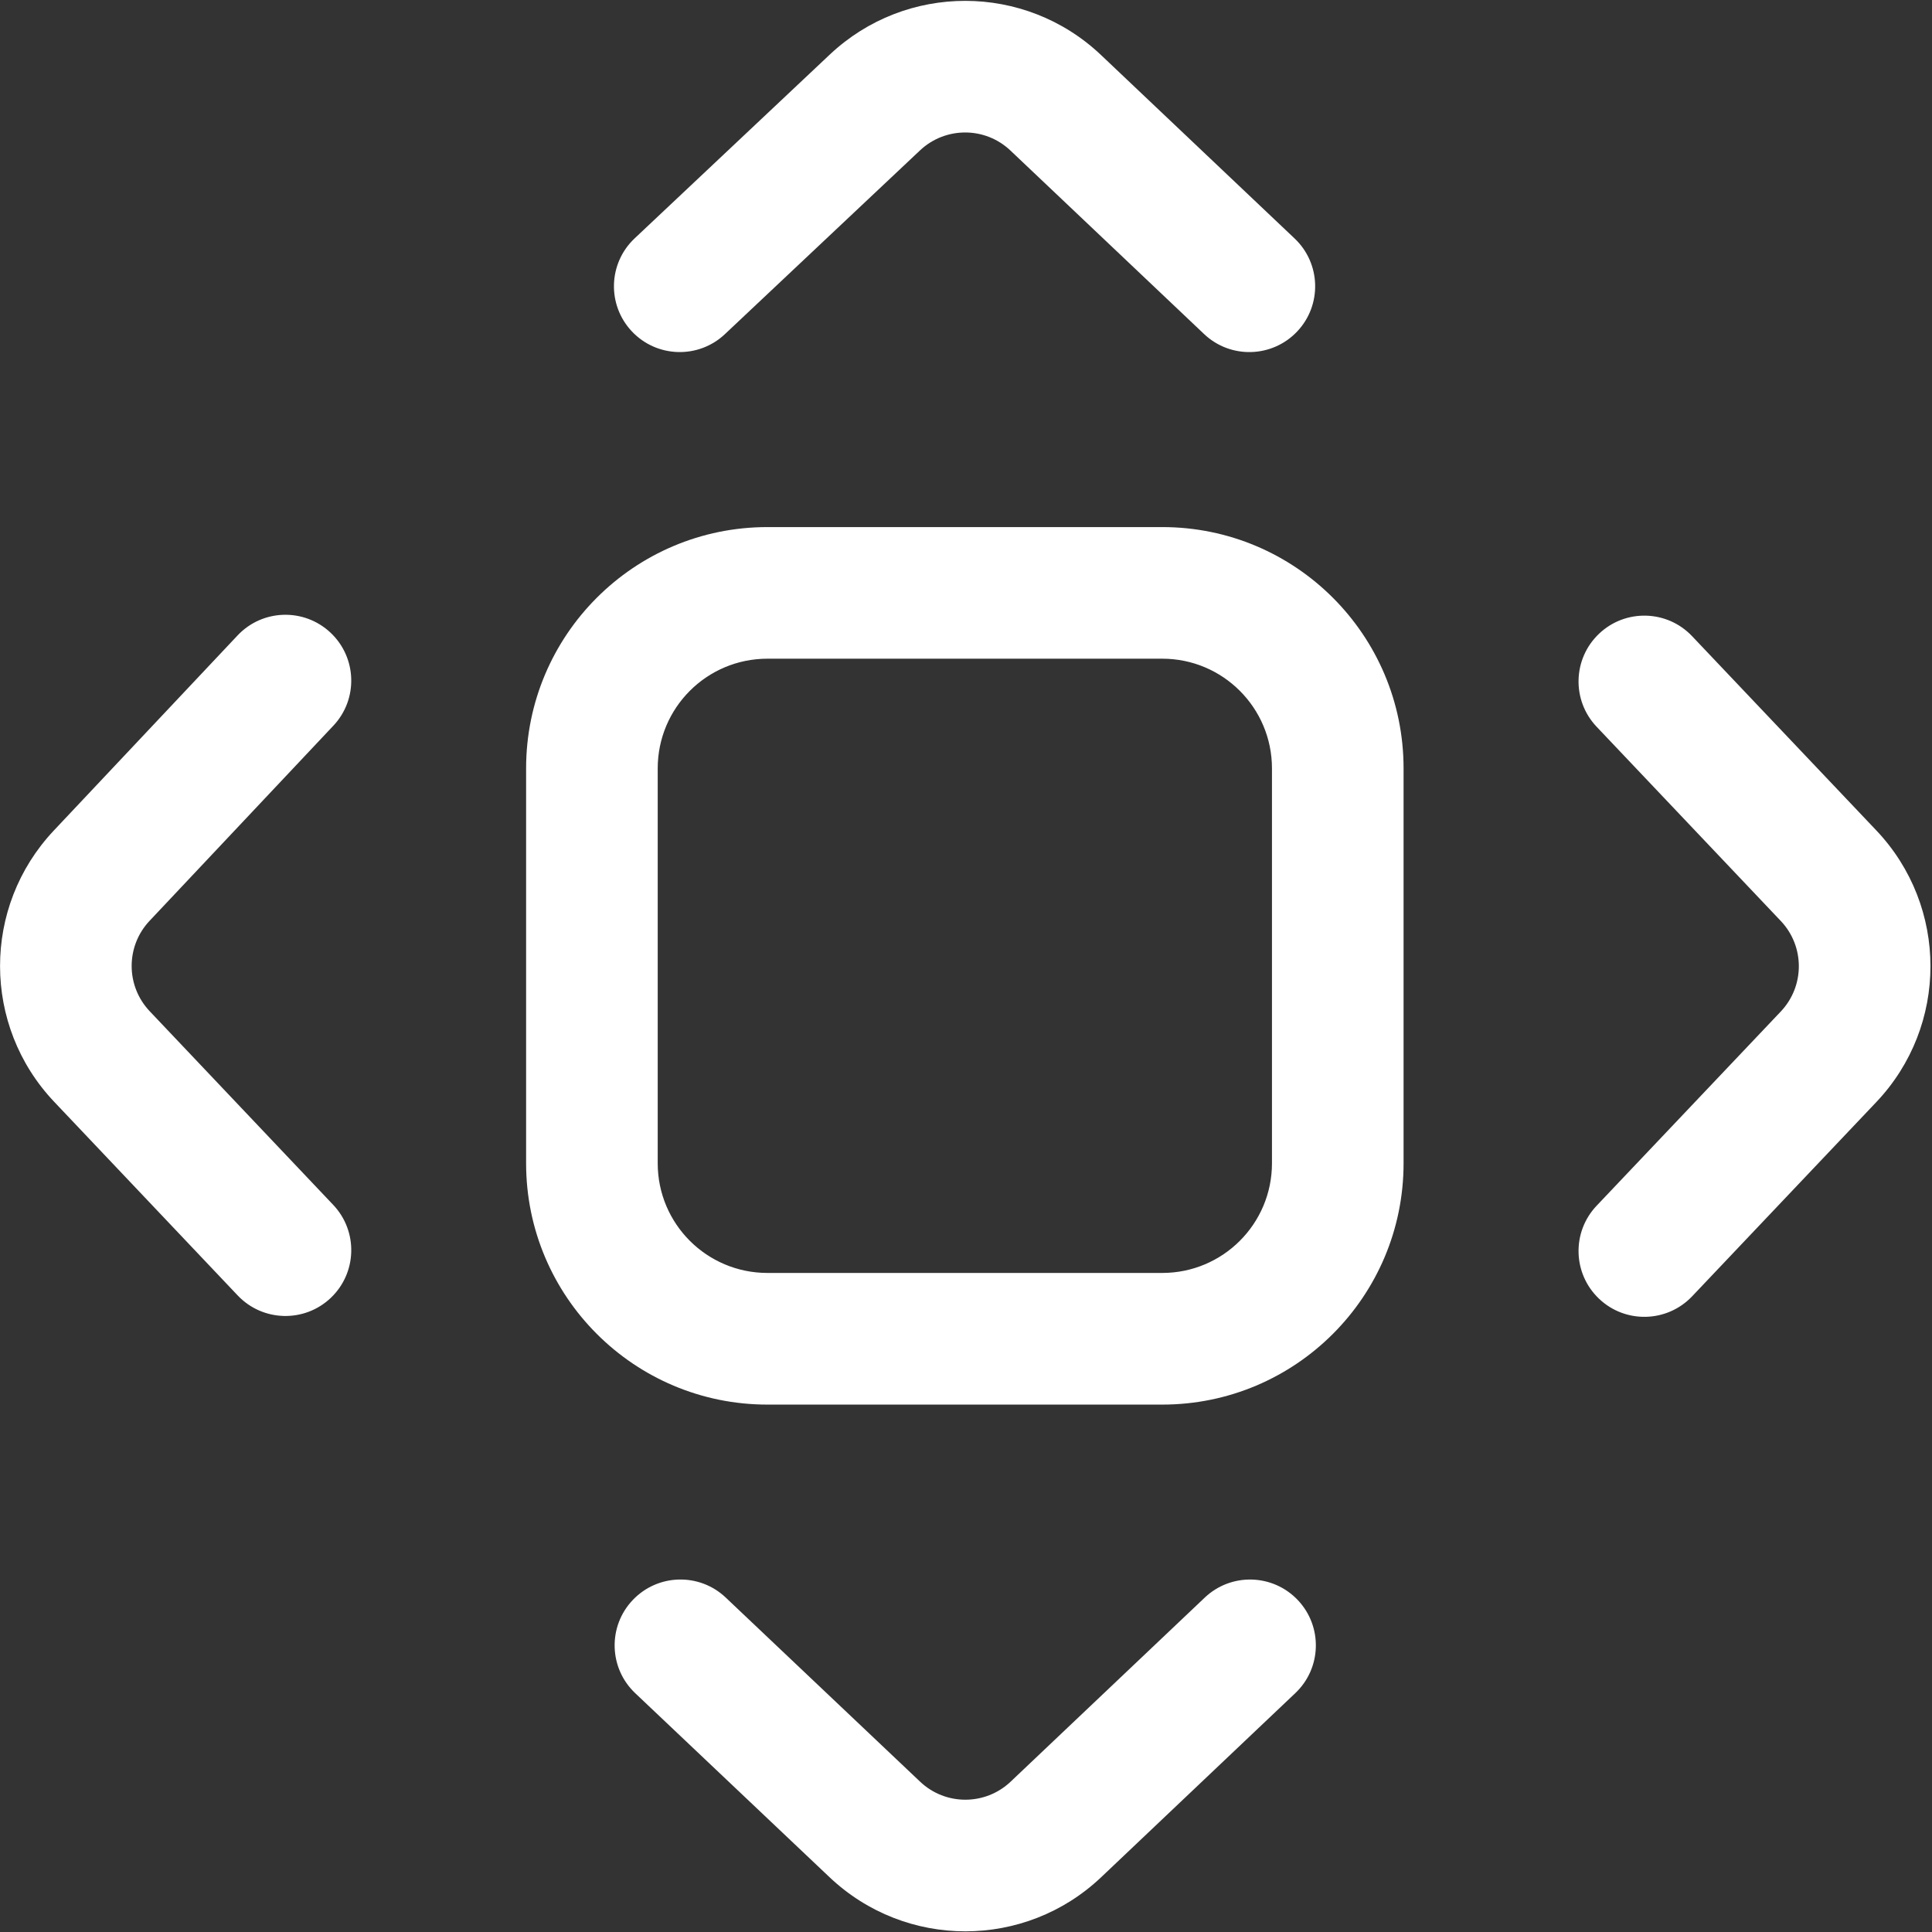 <?xml version="1.0" encoding="UTF-8" standalone="no"?>
<!DOCTYPE svg PUBLIC "-//W3C//DTD SVG 1.1//EN" "http://www.w3.org/Graphics/SVG/1.1/DTD/svg11.dtd">
<svg width="100%" height="100%" viewBox="0 0 46 46" version="1.1" xmlns="http://www.w3.org/2000/svg" xmlns:xlink="http://www.w3.org/1999/xlink" xml:space="preserve" xmlns:serif="http://www.serif.com/" style="fill-rule:evenodd;clip-rule:evenodd;stroke-linejoin:round;stroke-miterlimit:2;">
    <rect x="0" y="0" width="46" height="46" fill="#333333" stroke="none"/>
    <g transform="matrix(1,0,0,1,-2413.41,-12734.4)">
        <g transform="matrix(1,0,0,1,127.958,-33.116)">
            <g transform="matrix(0.997,0,0,-0.997,2284.45,12814.5)">
                <path d="M22.976,43.534C23.583,44.105 24.53,44.104 25.135,43.531L29.76,39.148C30.39,38.551 31.385,38.578 31.982,39.208C32.579,39.838 32.552,40.833 31.922,41.43L27.297,45.813C25.482,47.532 22.641,47.536 20.821,45.822L16.161,41.433C15.529,40.838 15.499,39.843 16.095,39.211C16.69,38.58 17.684,38.55 18.316,39.145L22.976,43.534ZM8.966,29.795C9.561,30.426 9.531,31.421 8.899,32.016C8.267,32.611 7.273,32.582 6.678,31.95L2.289,27.29C0.575,25.47 0.579,22.629 2.298,20.814L6.681,16.189C7.278,15.559 8.273,15.532 8.903,16.129C9.533,16.726 9.56,17.721 8.963,18.351L4.58,22.976C4.007,23.581 4.005,24.528 4.577,25.135L8.966,29.795ZM41.414,31.933C40.817,32.563 39.822,32.589 39.193,31.992C38.563,31.395 38.536,30.4 39.134,29.77L43.532,25.132C44.107,24.526 44.107,23.576 43.532,22.969L39.134,18.331C38.536,17.701 38.563,16.706 39.193,16.109C39.822,15.512 40.817,15.538 41.415,16.168L45.813,20.806C47.538,22.625 47.538,25.476 45.813,27.295L41.414,31.933ZM31.939,6.692C32.569,7.289 32.595,8.284 31.998,8.914C31.4,9.544 30.406,9.57 29.776,8.973L25.14,4.577C24.534,4.003 23.584,4.002 22.978,4.577L18.336,8.974C17.706,9.571 16.711,9.544 16.114,8.913C15.517,8.283 15.544,7.288 16.174,6.691L20.816,2.295C22.636,0.572 25.485,0.572 27.303,2.296L31.939,6.692ZM19.332,34.538C16.149,34.538 13.569,31.958 13.569,28.775L13.569,19.345C13.569,16.163 16.149,13.582 19.332,13.582L28.762,13.582C31.944,13.582 34.524,16.163 34.524,19.345L34.524,28.775C34.524,31.958 31.944,34.538 28.762,34.538L19.332,34.538ZM16.712,28.775C16.712,30.222 17.885,31.395 19.332,31.395L28.762,31.395C30.208,31.395 31.381,30.222 31.381,28.775L31.381,19.345C31.381,17.898 30.208,16.726 28.762,16.726L19.332,16.726C17.885,16.726 16.712,17.898 16.712,19.345L16.712,28.775Z" style="fill:white;fill-rule:nonzero;"/>
            </g>
        </g>
    </g>
</svg>
